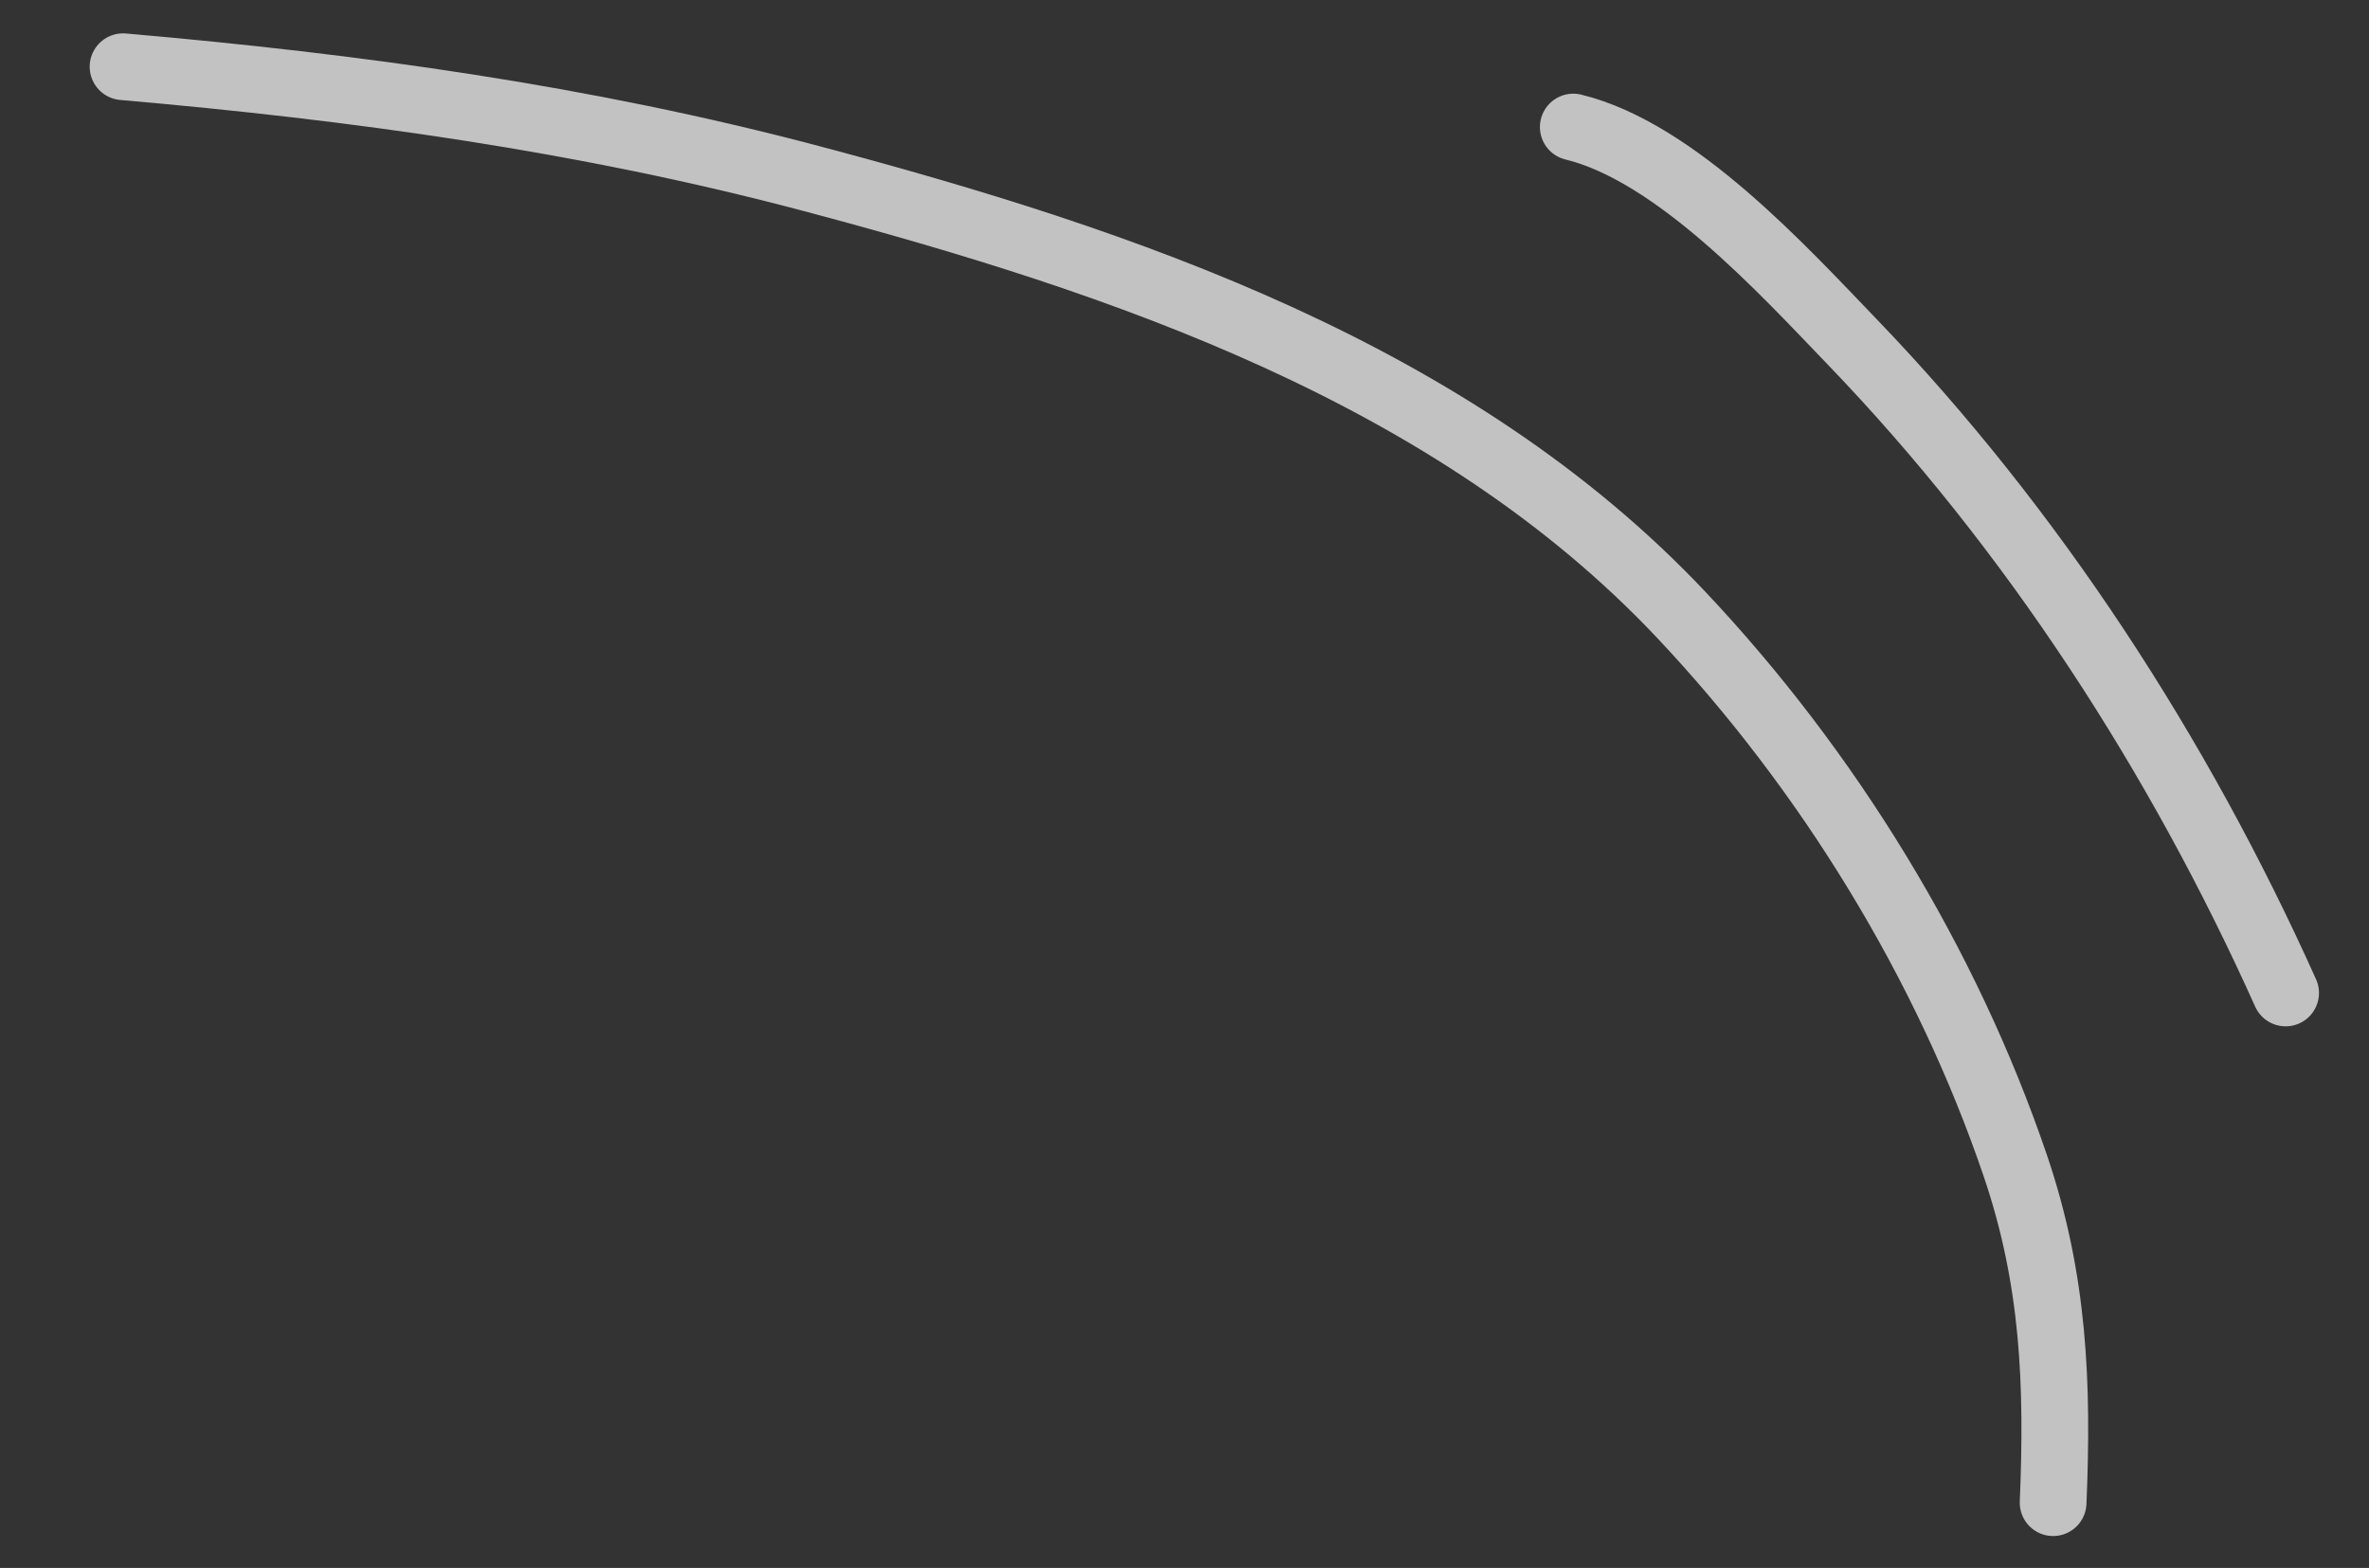 <?xml version="1.0" encoding="UTF-8"?> <svg xmlns="http://www.w3.org/2000/svg" width="71" height="47" viewBox="0 0 71 47" fill="none"><rect x="0" y="0" width="71" height="47" fill="#333333" stroke="none"/> <path opacity="0.7" d="M61.533 45.044C61.681 41.49 61.563 38.362 60.399 34.94C58.333 28.865 54.786 23.095 50.385 18.427C43.569 11.197 33.673 7.835 24.307 5.35C17.527 3.551 10.651 2.607 3.688 2" stroke="white" stroke-width="2" stroke-linecap="round"></path> <path opacity="0.7" d="M68.501 29.765C65.304 22.644 60.926 15.874 55.504 10.24C53.441 8.096 50.226 4.558 47.152 3.808" stroke="white" stroke-width="2" stroke-linecap="round"></path> </svg> 